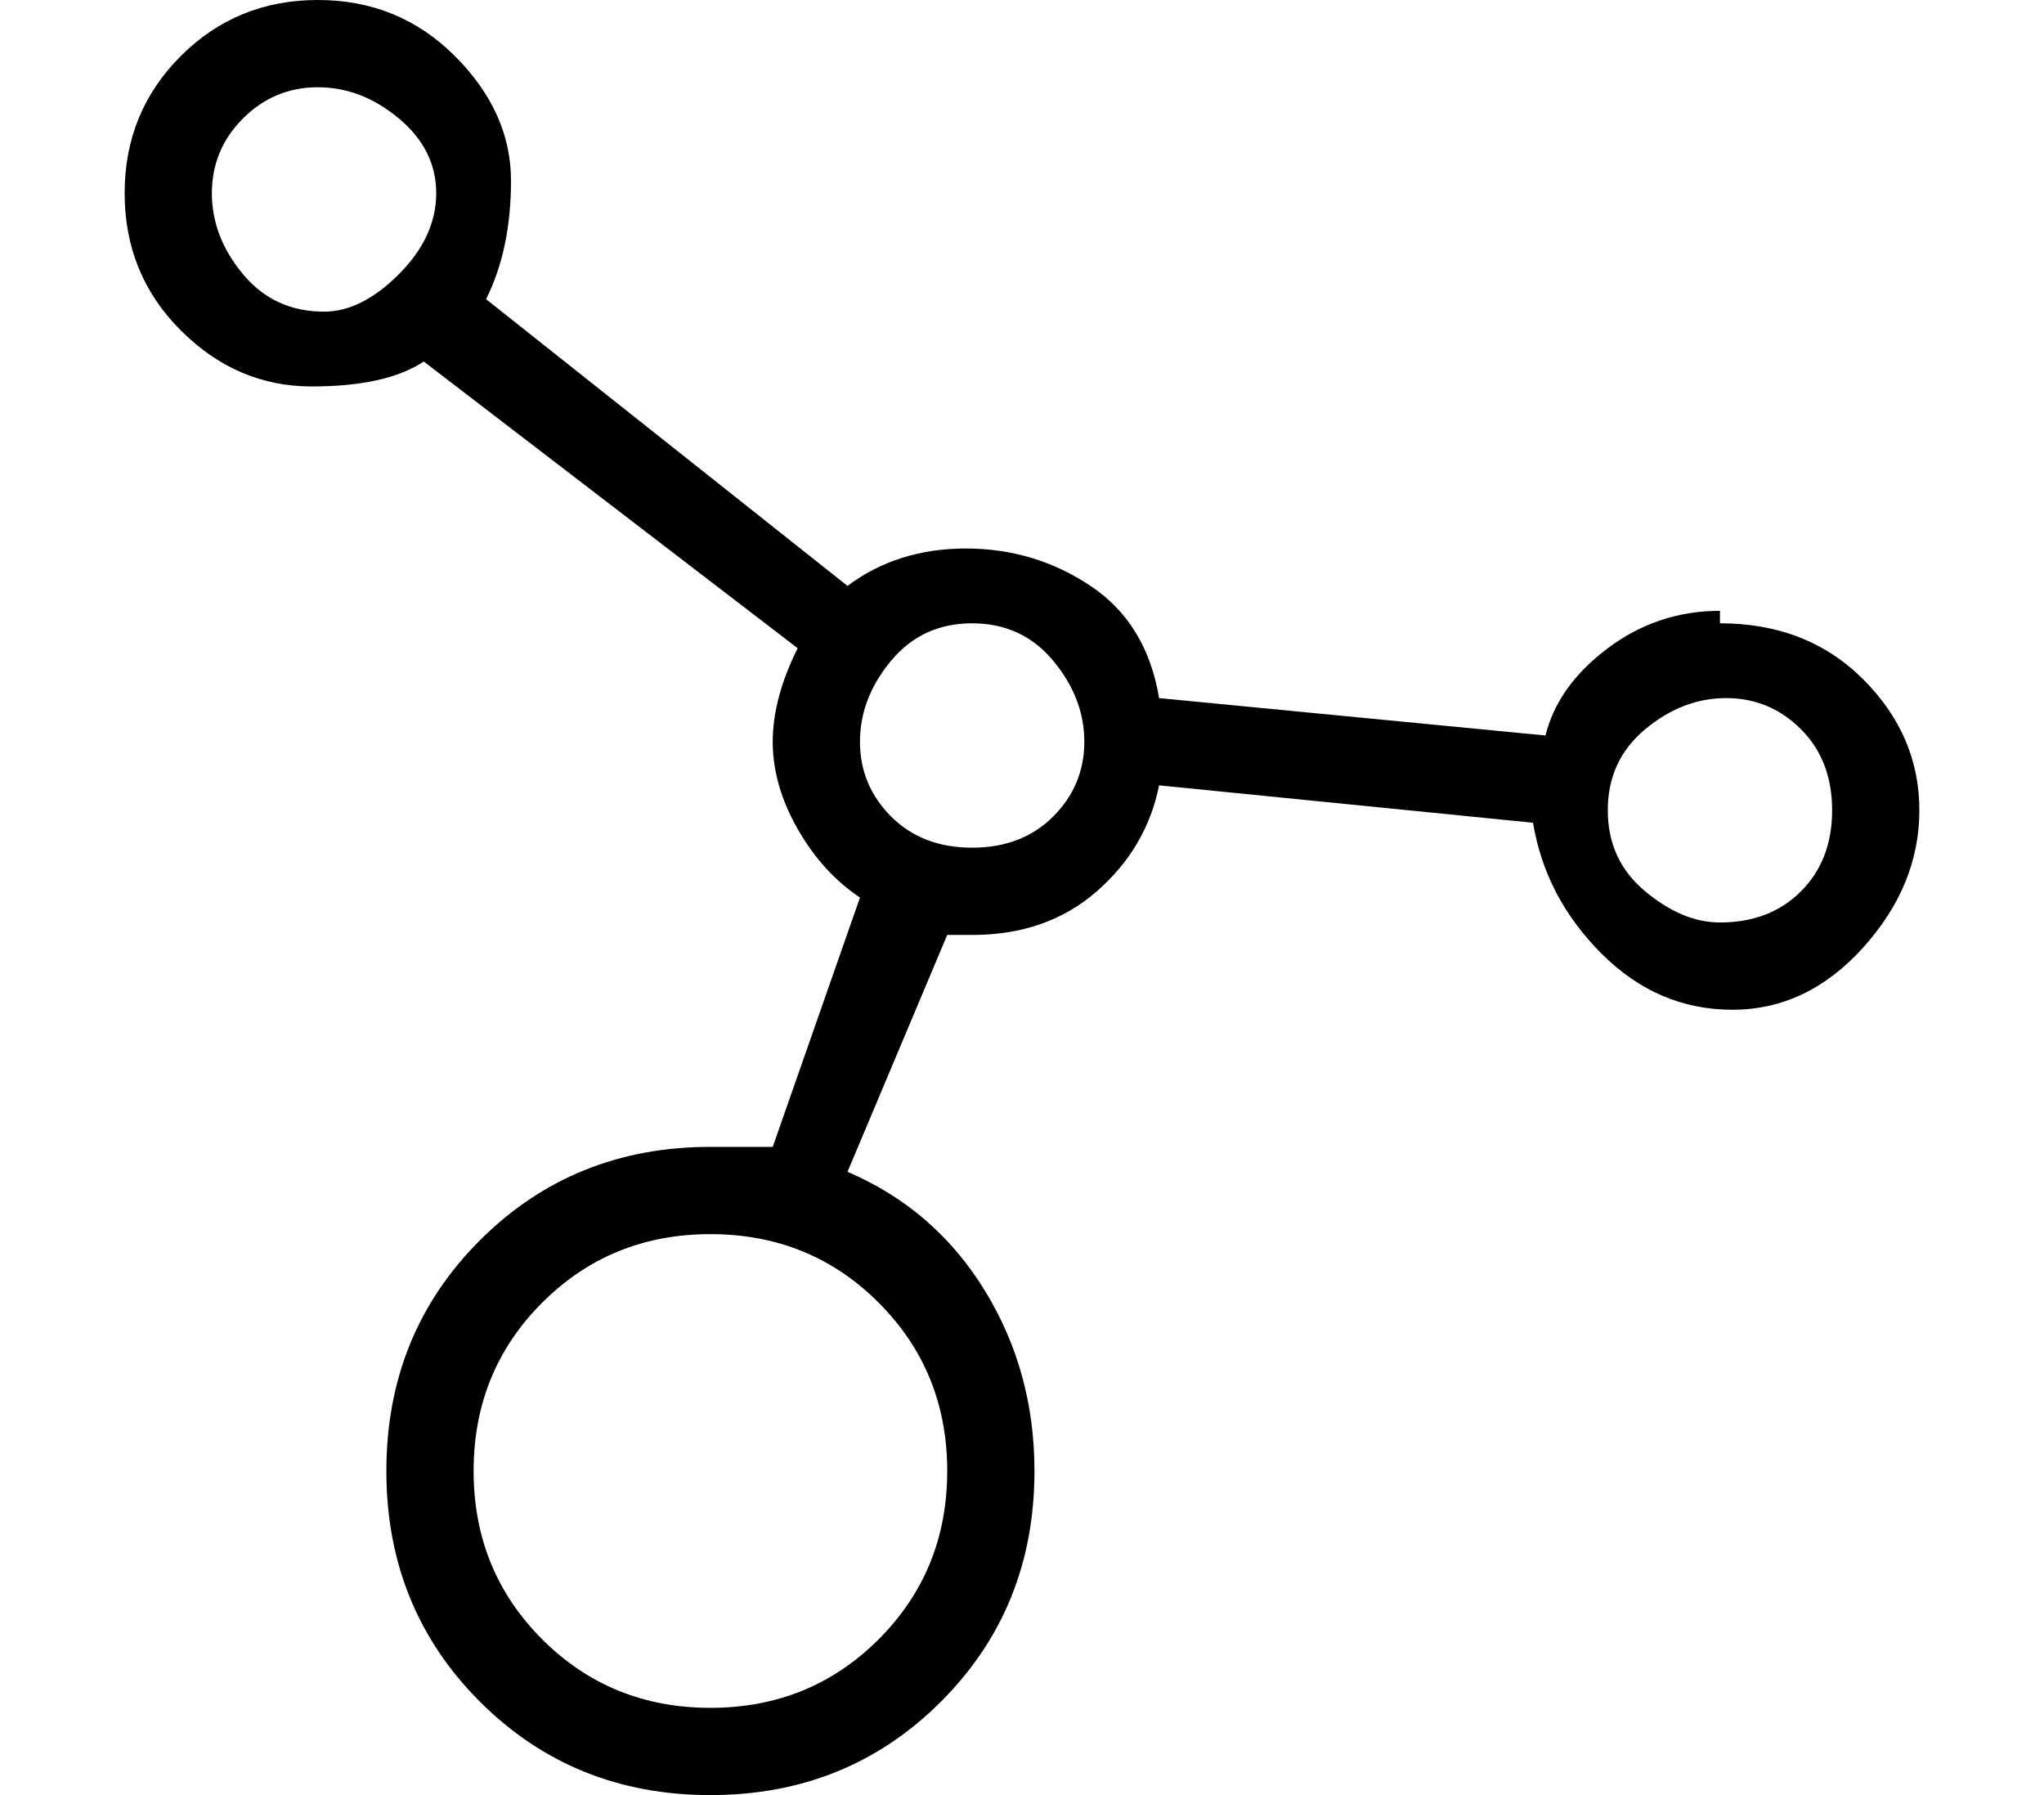 <?xml version="1.0" standalone="no"?>
<!DOCTYPE svg PUBLIC "-//W3C//DTD SVG 1.1//EN" "http://www.w3.org/Graphics/SVG/1.1/DTD/svg11.dtd" >
<svg xmlns="http://www.w3.org/2000/svg" xmlns:xlink="http://www.w3.org/1999/xlink" version="1.1" viewBox="-10 0 164 144">
   <path fill="currentColor"
d="M128 49q-5 0 -9 3t-5 7l-31 -3q-1 -6 -5.5 -9t-10 -3t-9.5 3l-29 -23q2 -4 2 -9.5t-4.5 -10t-11 -4.5t-11 4.5t-4.5 11t4.5 11t10.5 4.5t9 -2l30 23q-2 4 -2 7.5t2 7t5 5.5l-7 20h-5q-11 0 -18.5 7.5t-7.5 18.5t7.5 18.5t18.5 7.5t18.5 -7.5t7.5 -18.5q0 -8 -4 -14.5
t-11 -9.5l8 -19h2q6 0 10 -3.5t5 -8.5l30 3q1 6 5.5 10.5t10.5 4.5t10.5 -5t4.5 -11t-4.5 -10.5t-11.5 -4.5v-1zM66 118q0 8 -5.5 13.5t-13.5 5.5t-13.5 -5.5t-5.5 -13.5t5.5 -13.5t13.5 -5.5t13.5 5.5t5.5 13.5zM16 25q-4 0 -6.5 -3t-2.5 -6.5t2.5 -6t6 -2.5t6.5 2.5t3 6
t-3 6.5t-6 3zM68 68q-4 0 -6.5 -2.5t-2.5 -6t2.5 -6.5t6.5 -3t6.5 3t2.5 6.5t-2.5 6t-6.5 2.5zM128 74q-3 0 -6 -2.5t-3 -6.5t3 -6.5t6.5 -2.5t6 2.5t2.5 6.5t-2.5 6.5t-6.5 2.5z" />
</svg>
